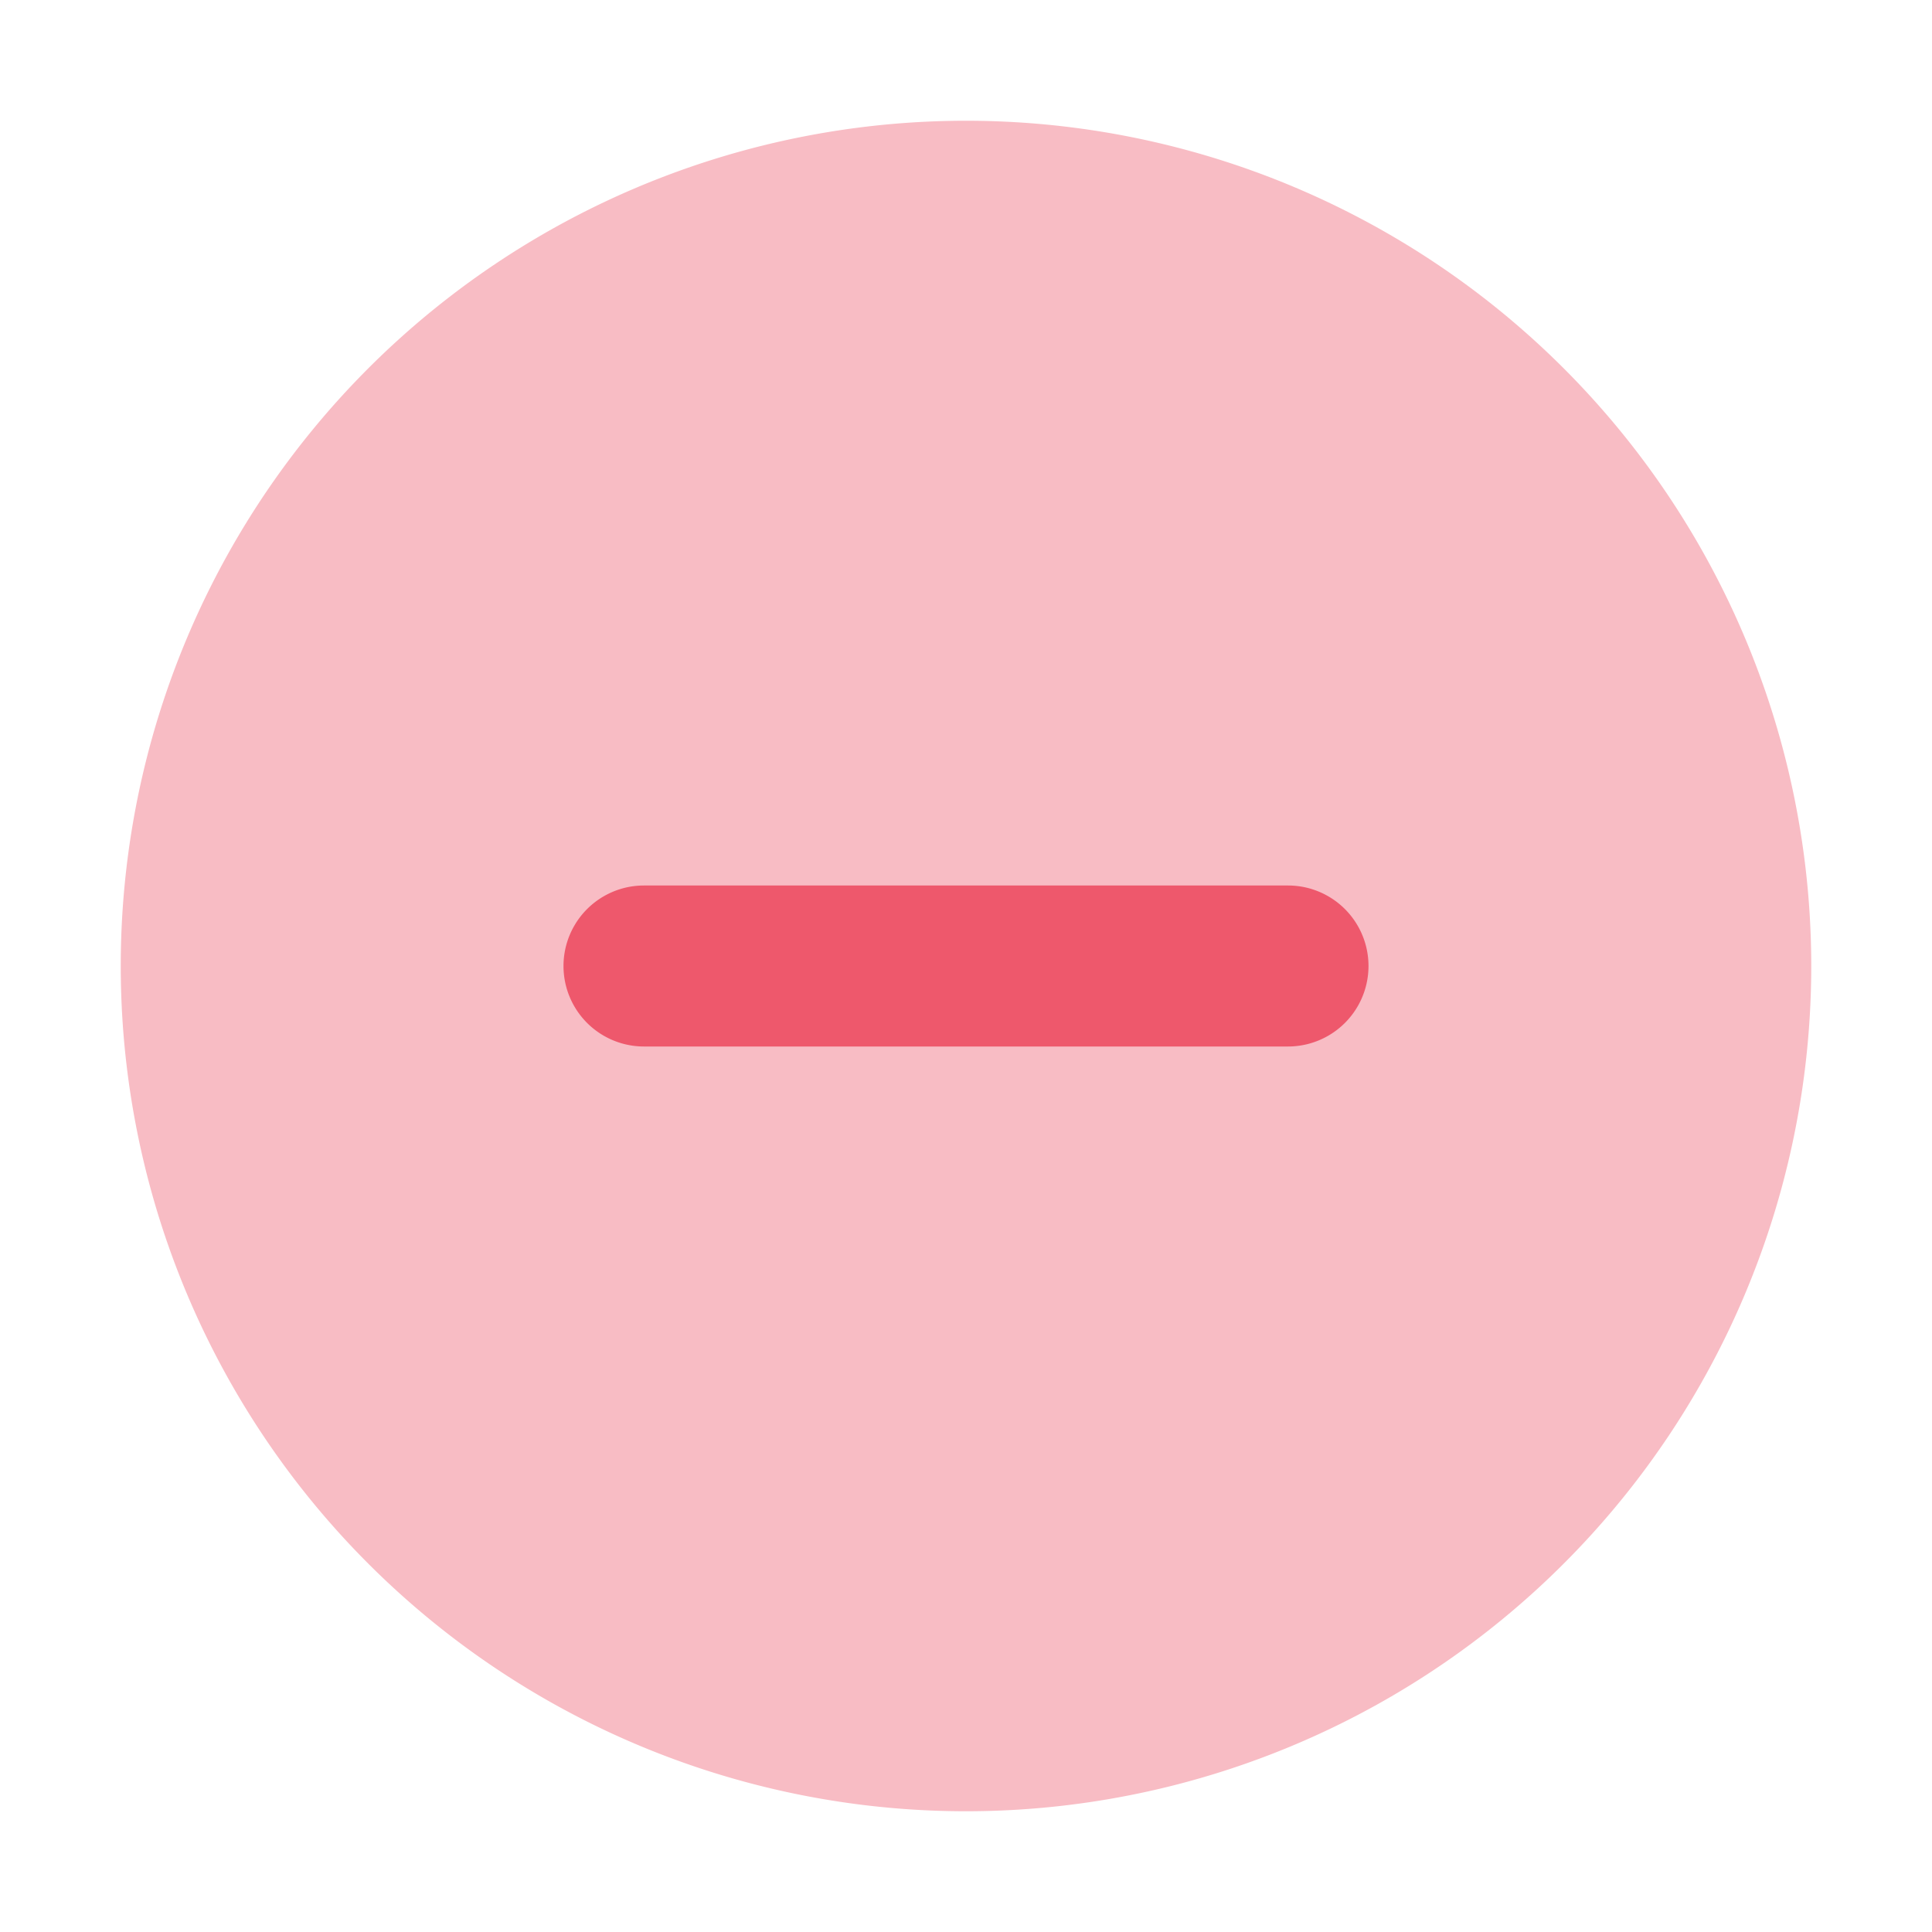 <?xml version="1.0" encoding="utf-8"?>
<svg width="800px" height="800px" viewBox="0 0 48 48" xmlns="http://www.w3.org/2000/svg"><title>70 Basic icons by Xicons.co</title><path d="M24,3A21,21,0,1,0,45,24,21,21,0,0,0,24,3Z" fill="#f8bcc4"/><path d="M32,26H16a2,2,0,0,1,0-4H32A2,2,0,0,1,32,26Z" fill="#ee586c"/></svg>